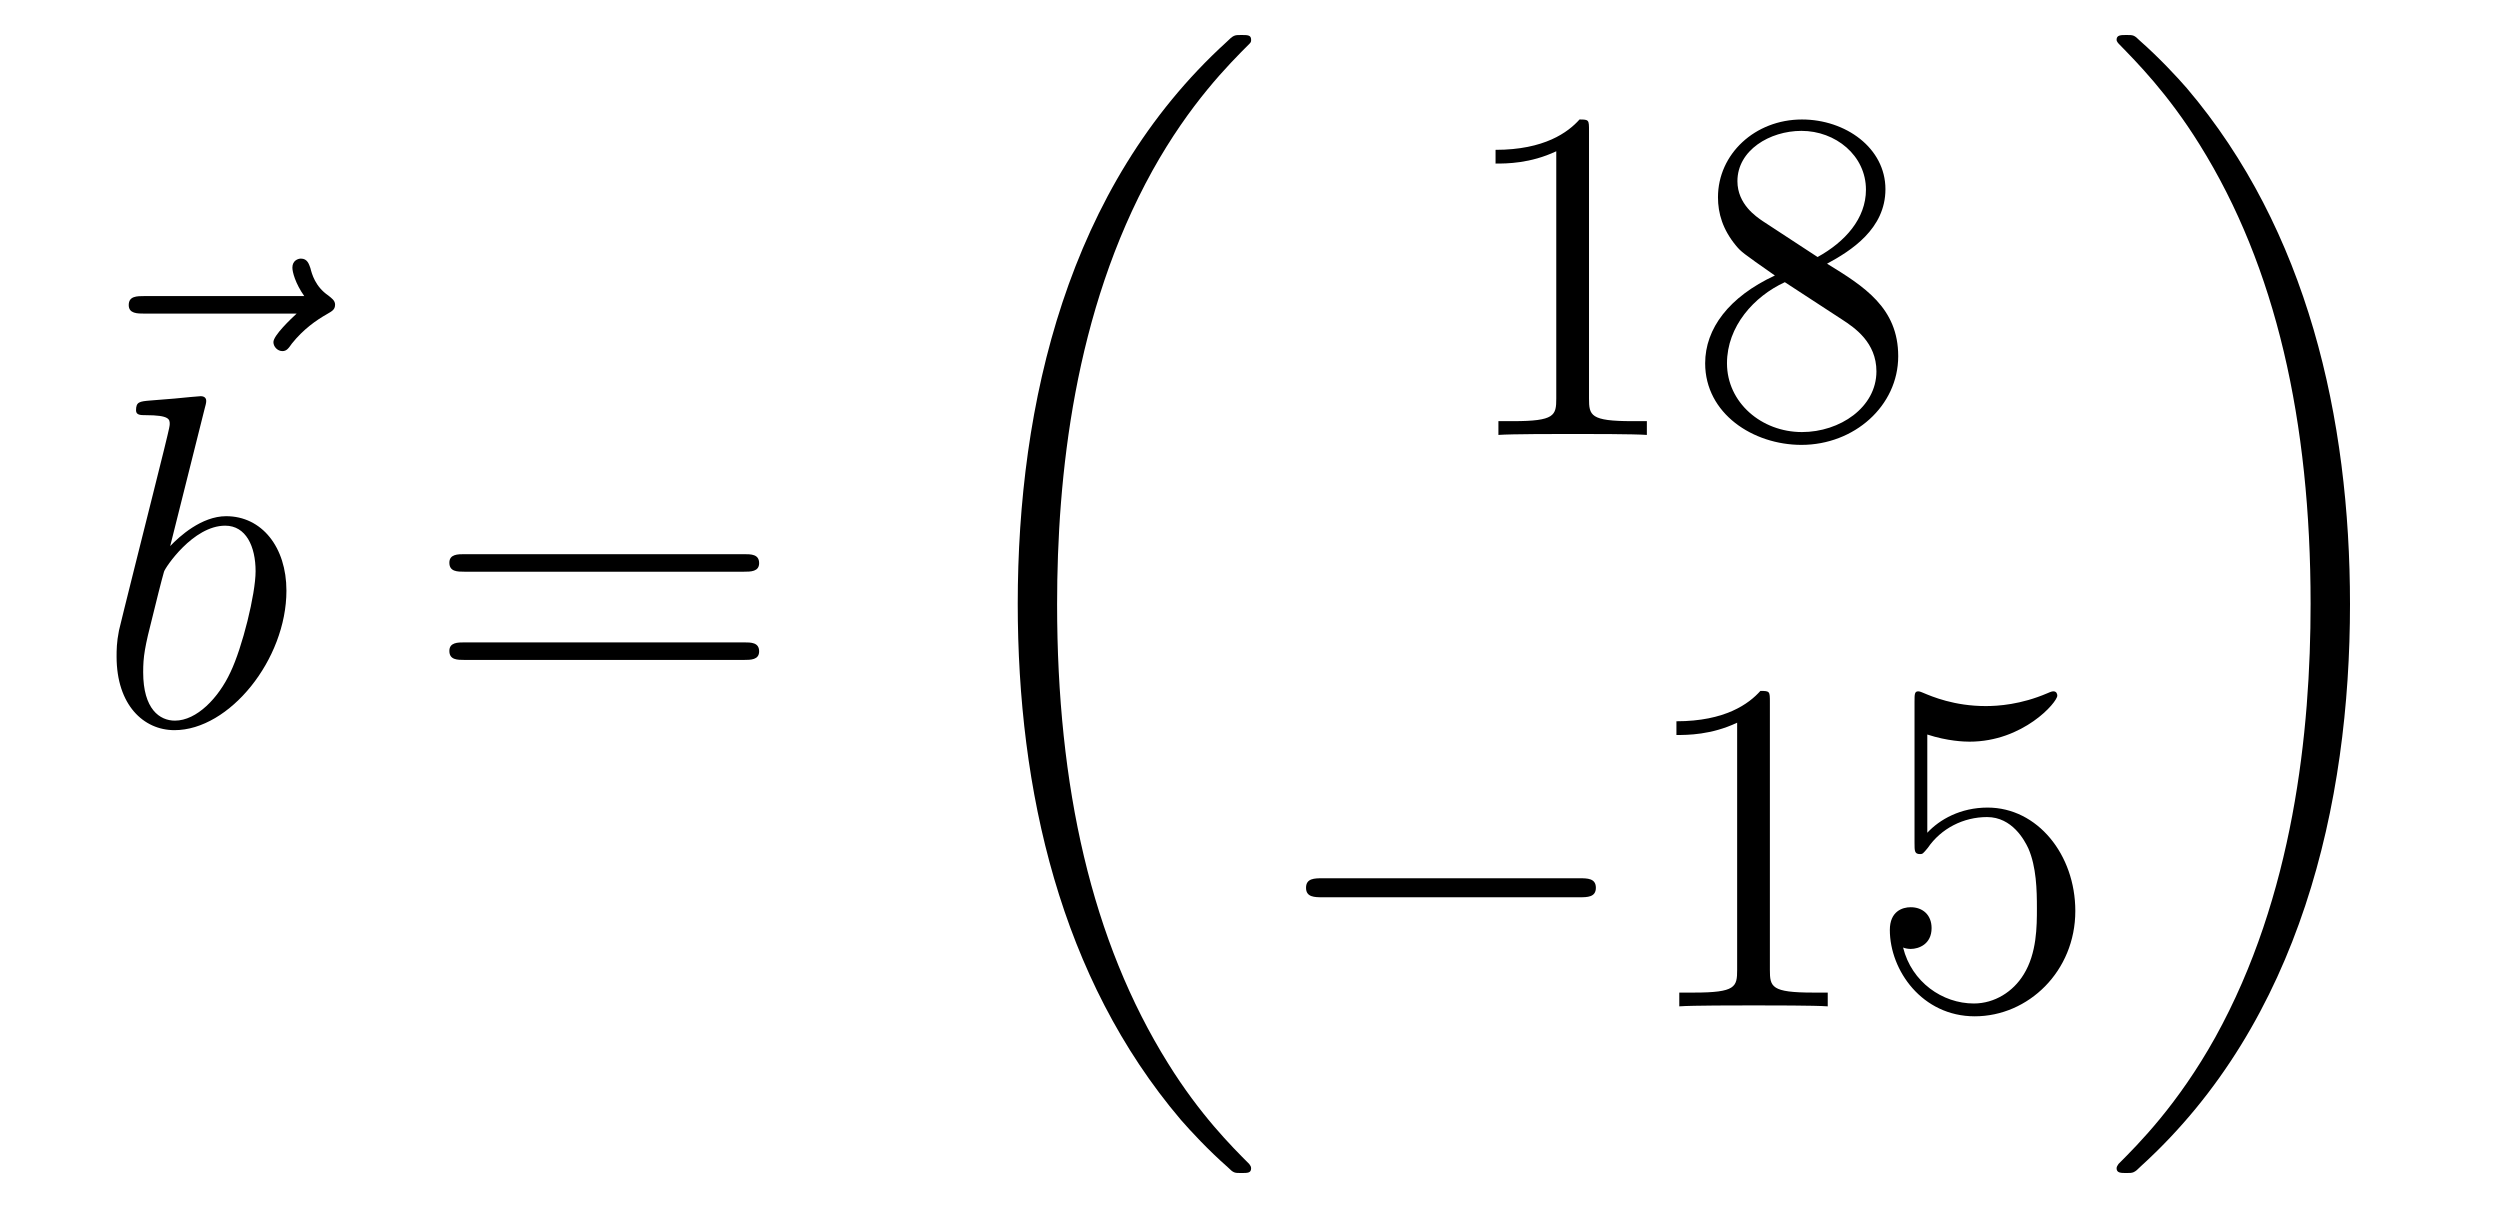 <?xml version='1.0'?>
<!-- This file was generated by dvisvgm 1.14.1 -->
<svg height='31pt' version='1.1' viewBox='0 -31 63 31' width='63pt' xmlns='http://www.w3.org/2000/svg' xmlns:xlink='http://www.w3.org/1999/xlink'>
<g id='page1'>
<g transform='matrix(1 0 0 1 -126 636)'>
<path d='M133.475 -659.097C133.332 -658.965 132.89 -658.547 132.89 -658.379C132.89 -658.26 132.997 -658.152 133.117 -658.152C133.224 -658.152 133.272 -658.224 133.356 -658.343C133.643 -658.702 133.966 -658.929 134.241 -659.085C134.36 -659.156 134.444 -659.192 134.444 -659.324C134.444 -659.431 134.348 -659.491 134.276 -659.551C133.942 -659.778 133.858 -660.101 133.822 -660.244C133.786 -660.34 133.75 -660.483 133.583 -660.483C133.511 -660.483 133.368 -660.435 133.368 -660.256C133.368 -660.148 133.44 -659.862 133.667 -659.539H129.65C129.447 -659.539 129.244 -659.539 129.244 -659.312C129.244 -659.097 129.459 -659.097 129.65 -659.097H133.475Z' fill-rule='evenodd'/>
<path d='M131.161 -656.717C131.173 -656.765 131.197 -656.837 131.197 -656.897C131.197 -657.016 131.078 -657.016 131.054 -657.016C131.042 -657.016 130.612 -656.98 130.396 -656.956C130.193 -656.944 130.014 -656.921 129.799 -656.908C129.512 -656.885 129.428 -656.873 129.428 -656.658C129.428 -656.538 129.548 -656.538 129.667 -656.538C130.277 -656.538 130.277 -656.43 130.277 -656.311C130.277 -656.227 130.181 -655.881 130.133 -655.665L129.847 -654.518C129.727 -654.04 129.046 -651.326 128.998 -651.111C128.938 -650.812 128.938 -650.609 128.938 -650.453C128.938 -649.234 129.619 -648.6 130.396 -648.6C131.783 -648.6 133.218 -650.382 133.218 -652.115C133.218 -653.215 132.596 -653.992 131.699 -653.992C131.078 -653.992 130.516 -653.478 130.289 -653.239L131.161 -656.717ZM130.408 -648.84C130.026 -648.84 129.608 -649.127 129.608 -650.059C129.608 -650.453 129.643 -650.68 129.858 -651.517C129.894 -651.673 130.086 -652.438 130.133 -652.593C130.157 -652.689 130.863 -653.753 131.675 -653.753C132.201 -653.753 132.441 -653.227 132.441 -652.605C132.441 -652.031 132.106 -650.68 131.807 -650.059C131.508 -649.413 130.958 -648.84 130.408 -648.84Z' fill-rule='evenodd'/>
<path d='M144.747 -652.593C144.914 -652.593 145.13 -652.593 145.13 -652.808C145.13 -653.035 144.926 -653.035 144.747 -653.035H137.706C137.539 -653.035 137.324 -653.035 137.324 -652.82C137.324 -652.593 137.527 -652.593 137.706 -652.593H144.747ZM144.747 -650.37C144.914 -650.37 145.13 -650.37 145.13 -650.585C145.13 -650.812 144.926 -650.812 144.747 -650.812H137.706C137.539 -650.812 137.324 -650.812 137.324 -650.597C137.324 -650.37 137.527 -650.37 137.706 -650.37H144.747Z' fill-rule='evenodd'/>
<path d='M157.528 -637.56C157.528 -637.608 157.504 -637.632 157.48 -637.668C157.038 -638.11 156.237 -638.911 155.436 -640.202C153.511 -643.286 152.639 -647.171 152.639 -651.773C152.639 -654.989 153.069 -659.137 155.041 -662.699C155.986 -664.397 156.966 -665.377 157.492 -665.903C157.528 -665.939 157.528 -665.963 157.528 -665.999C157.528 -666.118 157.444 -666.118 157.277 -666.118C157.109 -666.118 157.086 -666.118 156.906 -665.939C152.902 -662.293 151.647 -656.818 151.647 -651.785C151.647 -647.087 152.722 -642.353 155.759 -638.779C155.998 -638.504 156.452 -638.014 156.942 -637.584C157.086 -637.44 157.109 -637.44 157.277 -637.44C157.444 -637.44 157.528 -637.44 157.528 -637.56Z' fill-rule='evenodd'/>
<path d='M166.043 -663.702C166.043 -663.978 166.043 -663.989 165.804 -663.989C165.517 -663.667 164.919 -663.224 163.688 -663.224V-662.878C163.963 -662.878 164.56 -662.878 165.218 -663.188V-656.96C165.218 -656.53 165.182 -656.387 164.13 -656.387H163.76V-656.04C164.082 -656.064 165.242 -656.064 165.636 -656.064C166.031 -656.064 167.178 -656.064 167.501 -656.04V-656.387H167.131C166.079 -656.387 166.043 -656.53 166.043 -656.96V-663.702ZM172.042 -660.355C172.64 -660.678 173.513 -661.228 173.513 -662.232C173.513 -663.272 172.508 -663.989 171.409 -663.989C170.225 -663.989 169.293 -663.117 169.293 -662.029C169.293 -661.623 169.412 -661.216 169.747 -660.81C169.879 -660.654 169.891 -660.642 170.727 -660.057C169.568 -659.519 168.97 -658.718 168.97 -657.845C168.97 -656.578 170.177 -655.789 171.397 -655.789C172.724 -655.789 173.835 -656.769 173.835 -658.024C173.835 -659.244 172.975 -659.782 172.042 -660.355ZM170.416 -661.431C170.261 -661.539 169.783 -661.85 169.783 -662.435C169.783 -663.213 170.596 -663.702 171.397 -663.702C172.257 -663.702 173.022 -663.081 173.022 -662.22C173.022 -661.491 172.497 -660.905 171.803 -660.523L170.416 -661.431ZM170.978 -659.889L172.425 -658.945C172.736 -658.742 173.286 -658.371 173.286 -657.642C173.286 -656.733 172.365 -656.112 171.409 -656.112C170.392 -656.112 169.52 -656.853 169.52 -657.845C169.52 -658.777 170.201 -659.531 170.978 -659.889Z' fill-rule='evenodd'/>
<path d='M165.798 -644.389C166.001 -644.389 166.216 -644.389 166.216 -644.628C166.216 -644.868 166.001 -644.868 165.798 -644.868H159.331C159.128 -644.868 158.912 -644.868 158.912 -644.628C158.912 -644.389 159.128 -644.389 159.331 -644.389H165.798Z' fill-rule='evenodd'/>
<path d='M170.601 -649.302C170.601 -649.578 170.601 -649.589 170.362 -649.589C170.075 -649.267 169.477 -648.824 168.246 -648.824V-648.478C168.521 -648.478 169.119 -648.478 169.776 -648.788V-642.56C169.776 -642.13 169.74 -641.987 168.688 -641.987H168.318V-641.64C168.64 -641.664 169.8 -641.664 170.195 -641.664C170.589 -641.664 171.737 -641.664 172.059 -641.64V-641.987H171.689C170.637 -641.987 170.601 -642.13 170.601 -642.56V-649.302ZM174.568 -648.49C175.082 -648.322 175.501 -648.31 175.632 -648.31C176.983 -648.31 177.844 -649.302 177.844 -649.47C177.844 -649.518 177.82 -649.578 177.748 -649.578C177.724 -649.578 177.7 -649.578 177.593 -649.53C176.923 -649.243 176.349 -649.207 176.039 -649.207C175.25 -649.207 174.688 -649.446 174.461 -649.542C174.377 -649.578 174.353 -649.578 174.341 -649.578C174.246 -649.578 174.246 -649.506 174.246 -649.314V-645.764C174.246 -645.549 174.246 -645.477 174.389 -645.477C174.449 -645.477 174.461 -645.489 174.58 -645.633C174.915 -646.123 175.477 -646.41 176.074 -646.41C176.708 -646.41 177.019 -645.824 177.114 -645.621C177.318 -645.154 177.33 -644.569 177.33 -644.114C177.33 -643.66 177.33 -642.979 176.995 -642.441C176.732 -642.011 176.266 -641.712 175.74 -641.712C174.951 -641.712 174.174 -642.25 173.958 -643.122C174.018 -643.098 174.09 -643.087 174.15 -643.087C174.353 -643.087 174.676 -643.206 174.676 -643.612C174.676 -643.947 174.449 -644.138 174.15 -644.138C173.935 -644.138 173.624 -644.031 173.624 -643.565C173.624 -642.548 174.437 -641.389 175.764 -641.389C177.114 -641.389 178.298 -642.525 178.298 -644.043C178.298 -645.465 177.342 -646.649 176.087 -646.649C175.405 -646.649 174.879 -646.35 174.568 -646.015V-648.49Z' fill-rule='evenodd'/>
<path d='M185.22 -651.773C185.22 -656.471 184.144 -661.205 181.107 -664.779C180.868 -665.054 180.414 -665.544 179.924 -665.975C179.781 -666.118 179.757 -666.118 179.589 -666.118C179.446 -666.118 179.338 -666.118 179.338 -665.999C179.338 -665.951 179.386 -665.903 179.41 -665.879C179.828 -665.449 180.629 -664.648 181.43 -663.357C183.355 -660.273 184.227 -656.388 184.227 -651.785C184.227 -648.57 183.797 -644.422 181.825 -640.859C180.88 -639.162 179.888 -638.17 179.386 -637.668C179.362 -637.632 179.338 -637.596 179.338 -637.56C179.338 -637.44 179.446 -637.44 179.589 -637.44C179.757 -637.44 179.781 -637.44 179.96 -637.62C183.965 -641.266 185.22 -646.741 185.22 -651.773Z' fill-rule='evenodd'/>
</g>
</g>
</svg>
